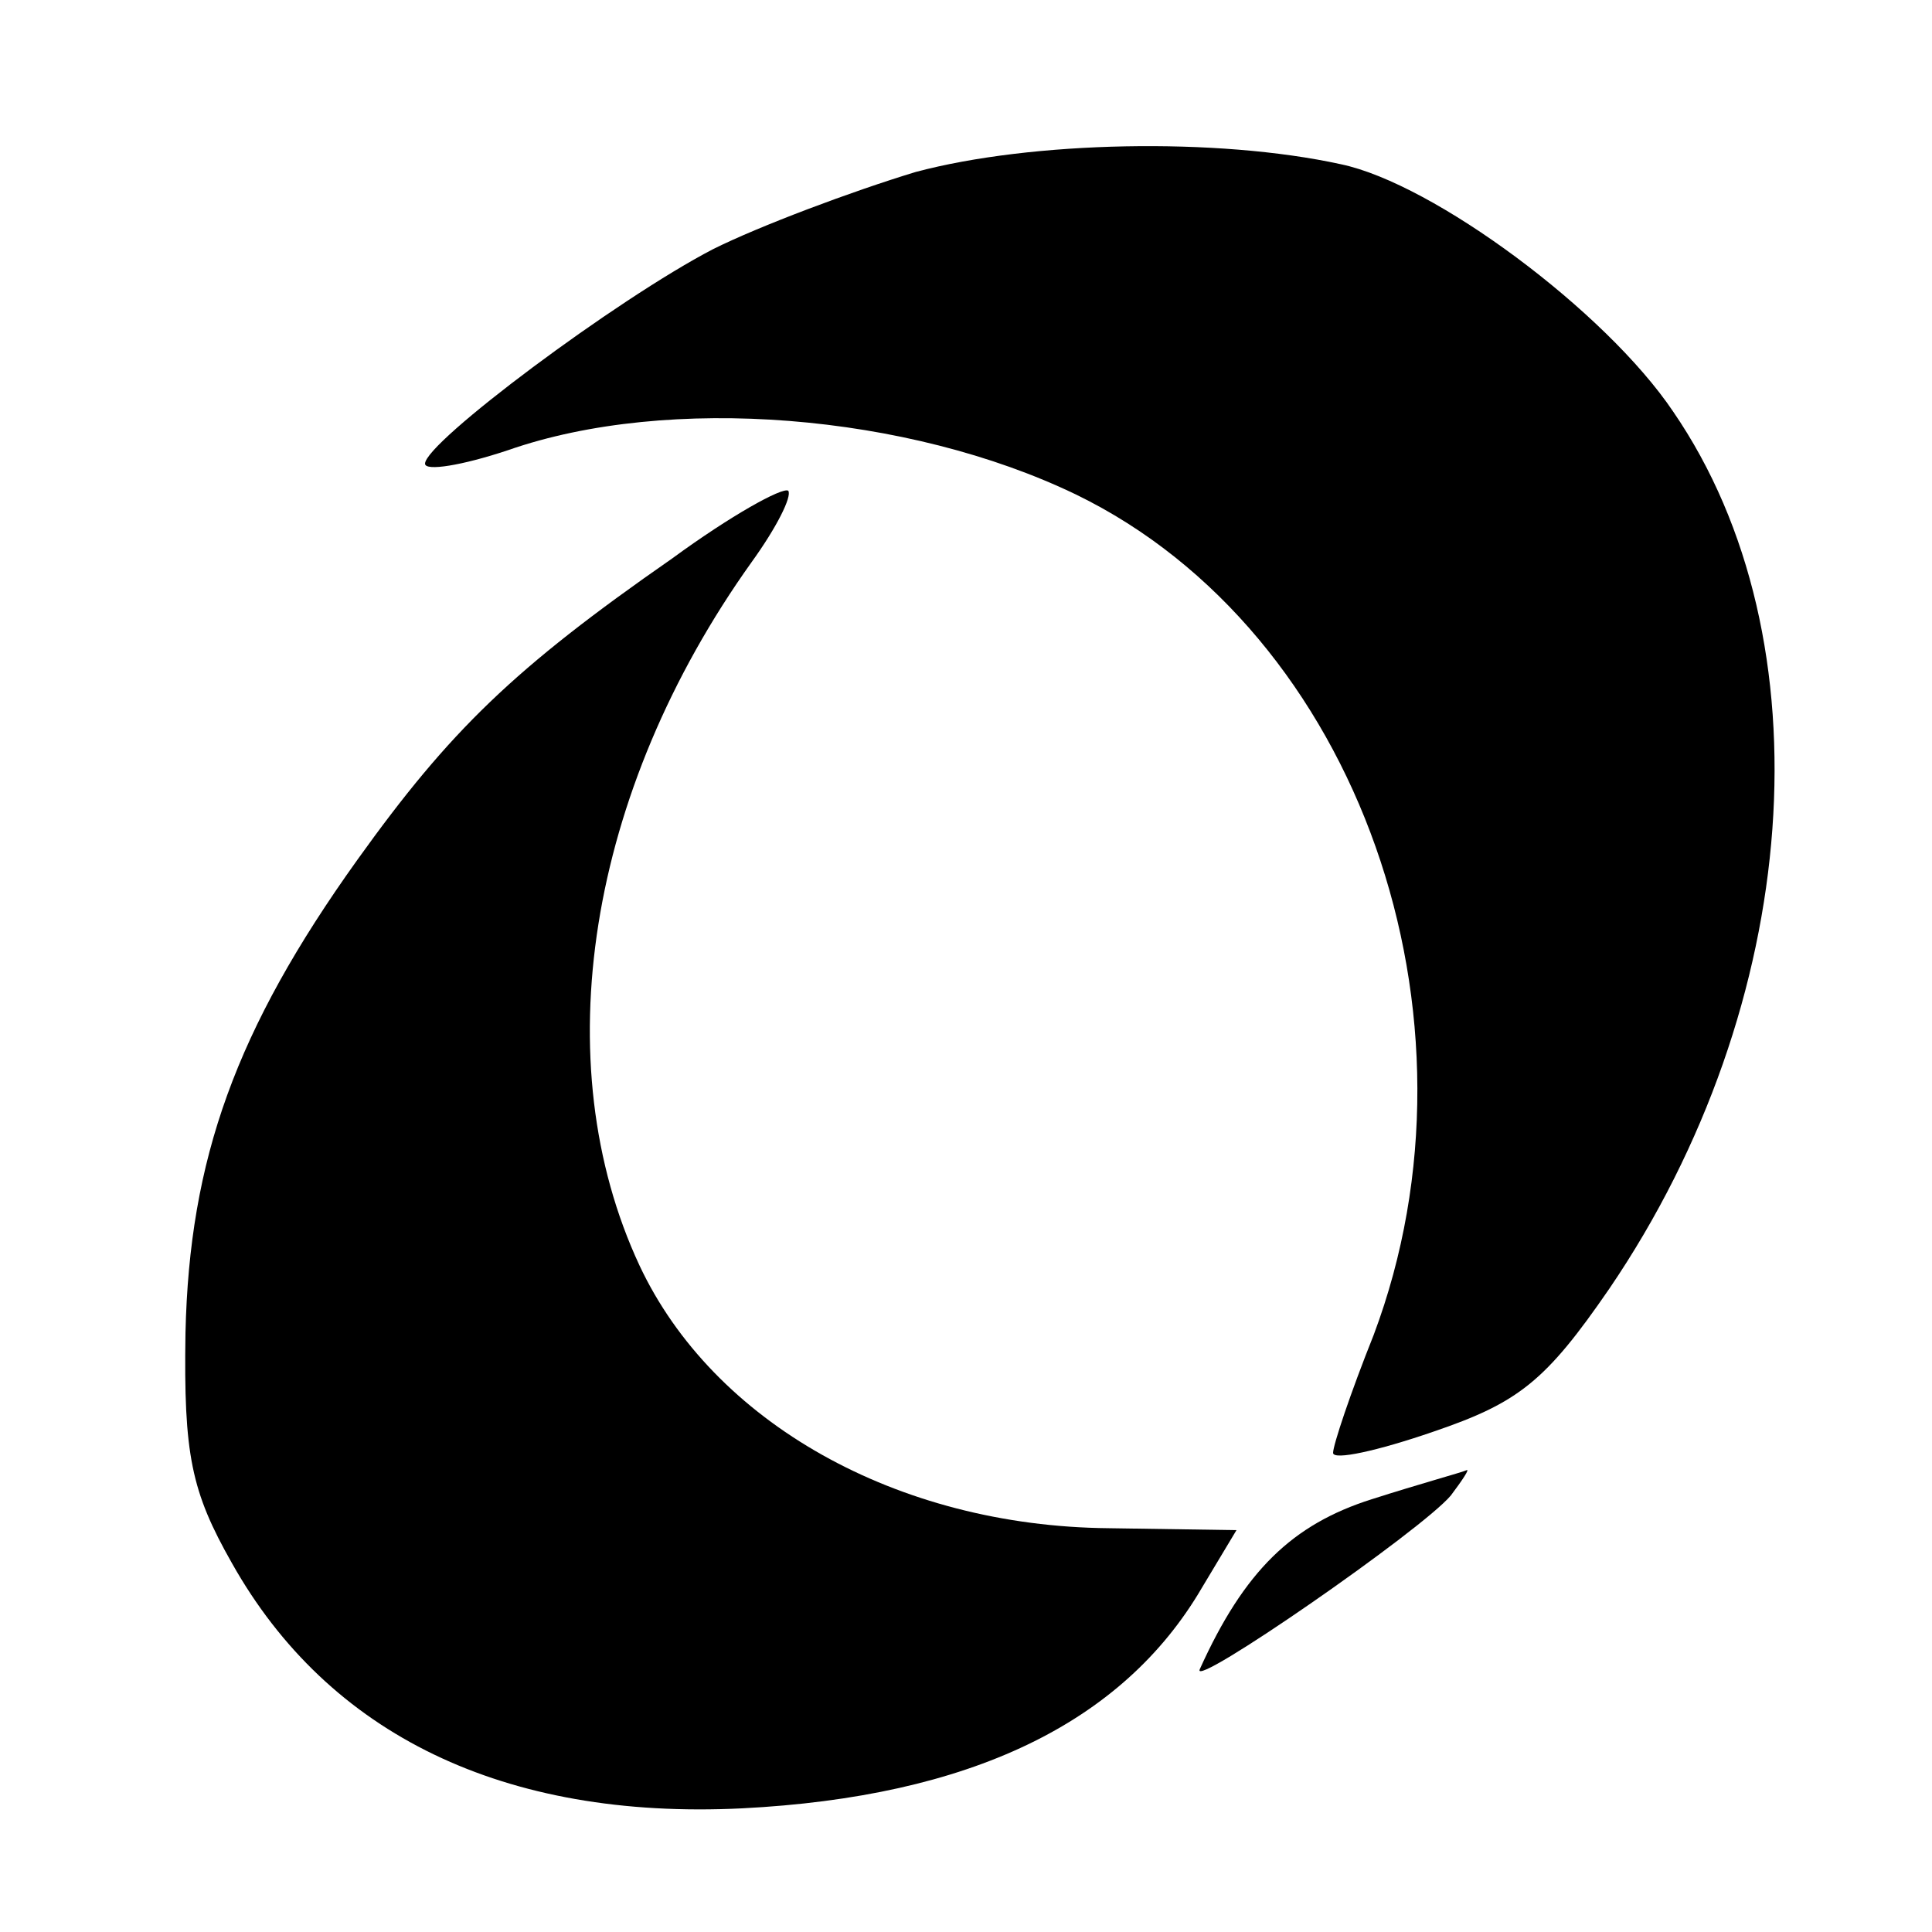 <?xml version="1.0" standalone="no"?>
<!DOCTYPE svg PUBLIC "-//W3C//DTD SVG 20010904//EN"
 "http://www.w3.org/TR/2001/REC-SVG-20010904/DTD/svg10.dtd">
<svg version="1.0" xmlns="http://www.w3.org/2000/svg"
 width="100pt" height="100pt" viewBox="0 0 100 100"
 preserveAspectRatio="xMidYMid meet">
<g transform="translate(0,100) scale(0.1,-0.1)"
fill="#000000" stroke="none">
<path d="M474 911 c-33 -10 -81 -28 -105 -40 -50 -26 -149 -100 -149 -111 0
-4 19 -1 43 7 83 29 207 19 294 -23 146 -71 216 -270 154 -435 -12 -30 -21
-57 -21 -61 0 -4 23 1 52 11 44 15 58 26 91 74 100 147 114 336 33 454 -35 52
-124 118 -172 128 -64 14 -160 12 -220 -4z"/>
<path d="M348 711 c-82 -57 -115 -89 -163 -156 -63 -88 -87 -155 -89 -245 -1
-63 3 -82 24 -119 50 -89 141 -133 264 -127 118 6 197 44 238 114 l18 30 -66
1 c-110 1 -205 55 -243 136 -49 105 -27 245 58 364 13 18 21 34 19 37 -3 2
-30 -13 -60 -35z"/>
<path d="M710 224 c-41 -13 -66 -37 -89 -88 -5 -11 115 72 130 90 6 8 10 14 8
13 -2 -1 -24 -7 -49 -15z"/>
</g>
</svg>
